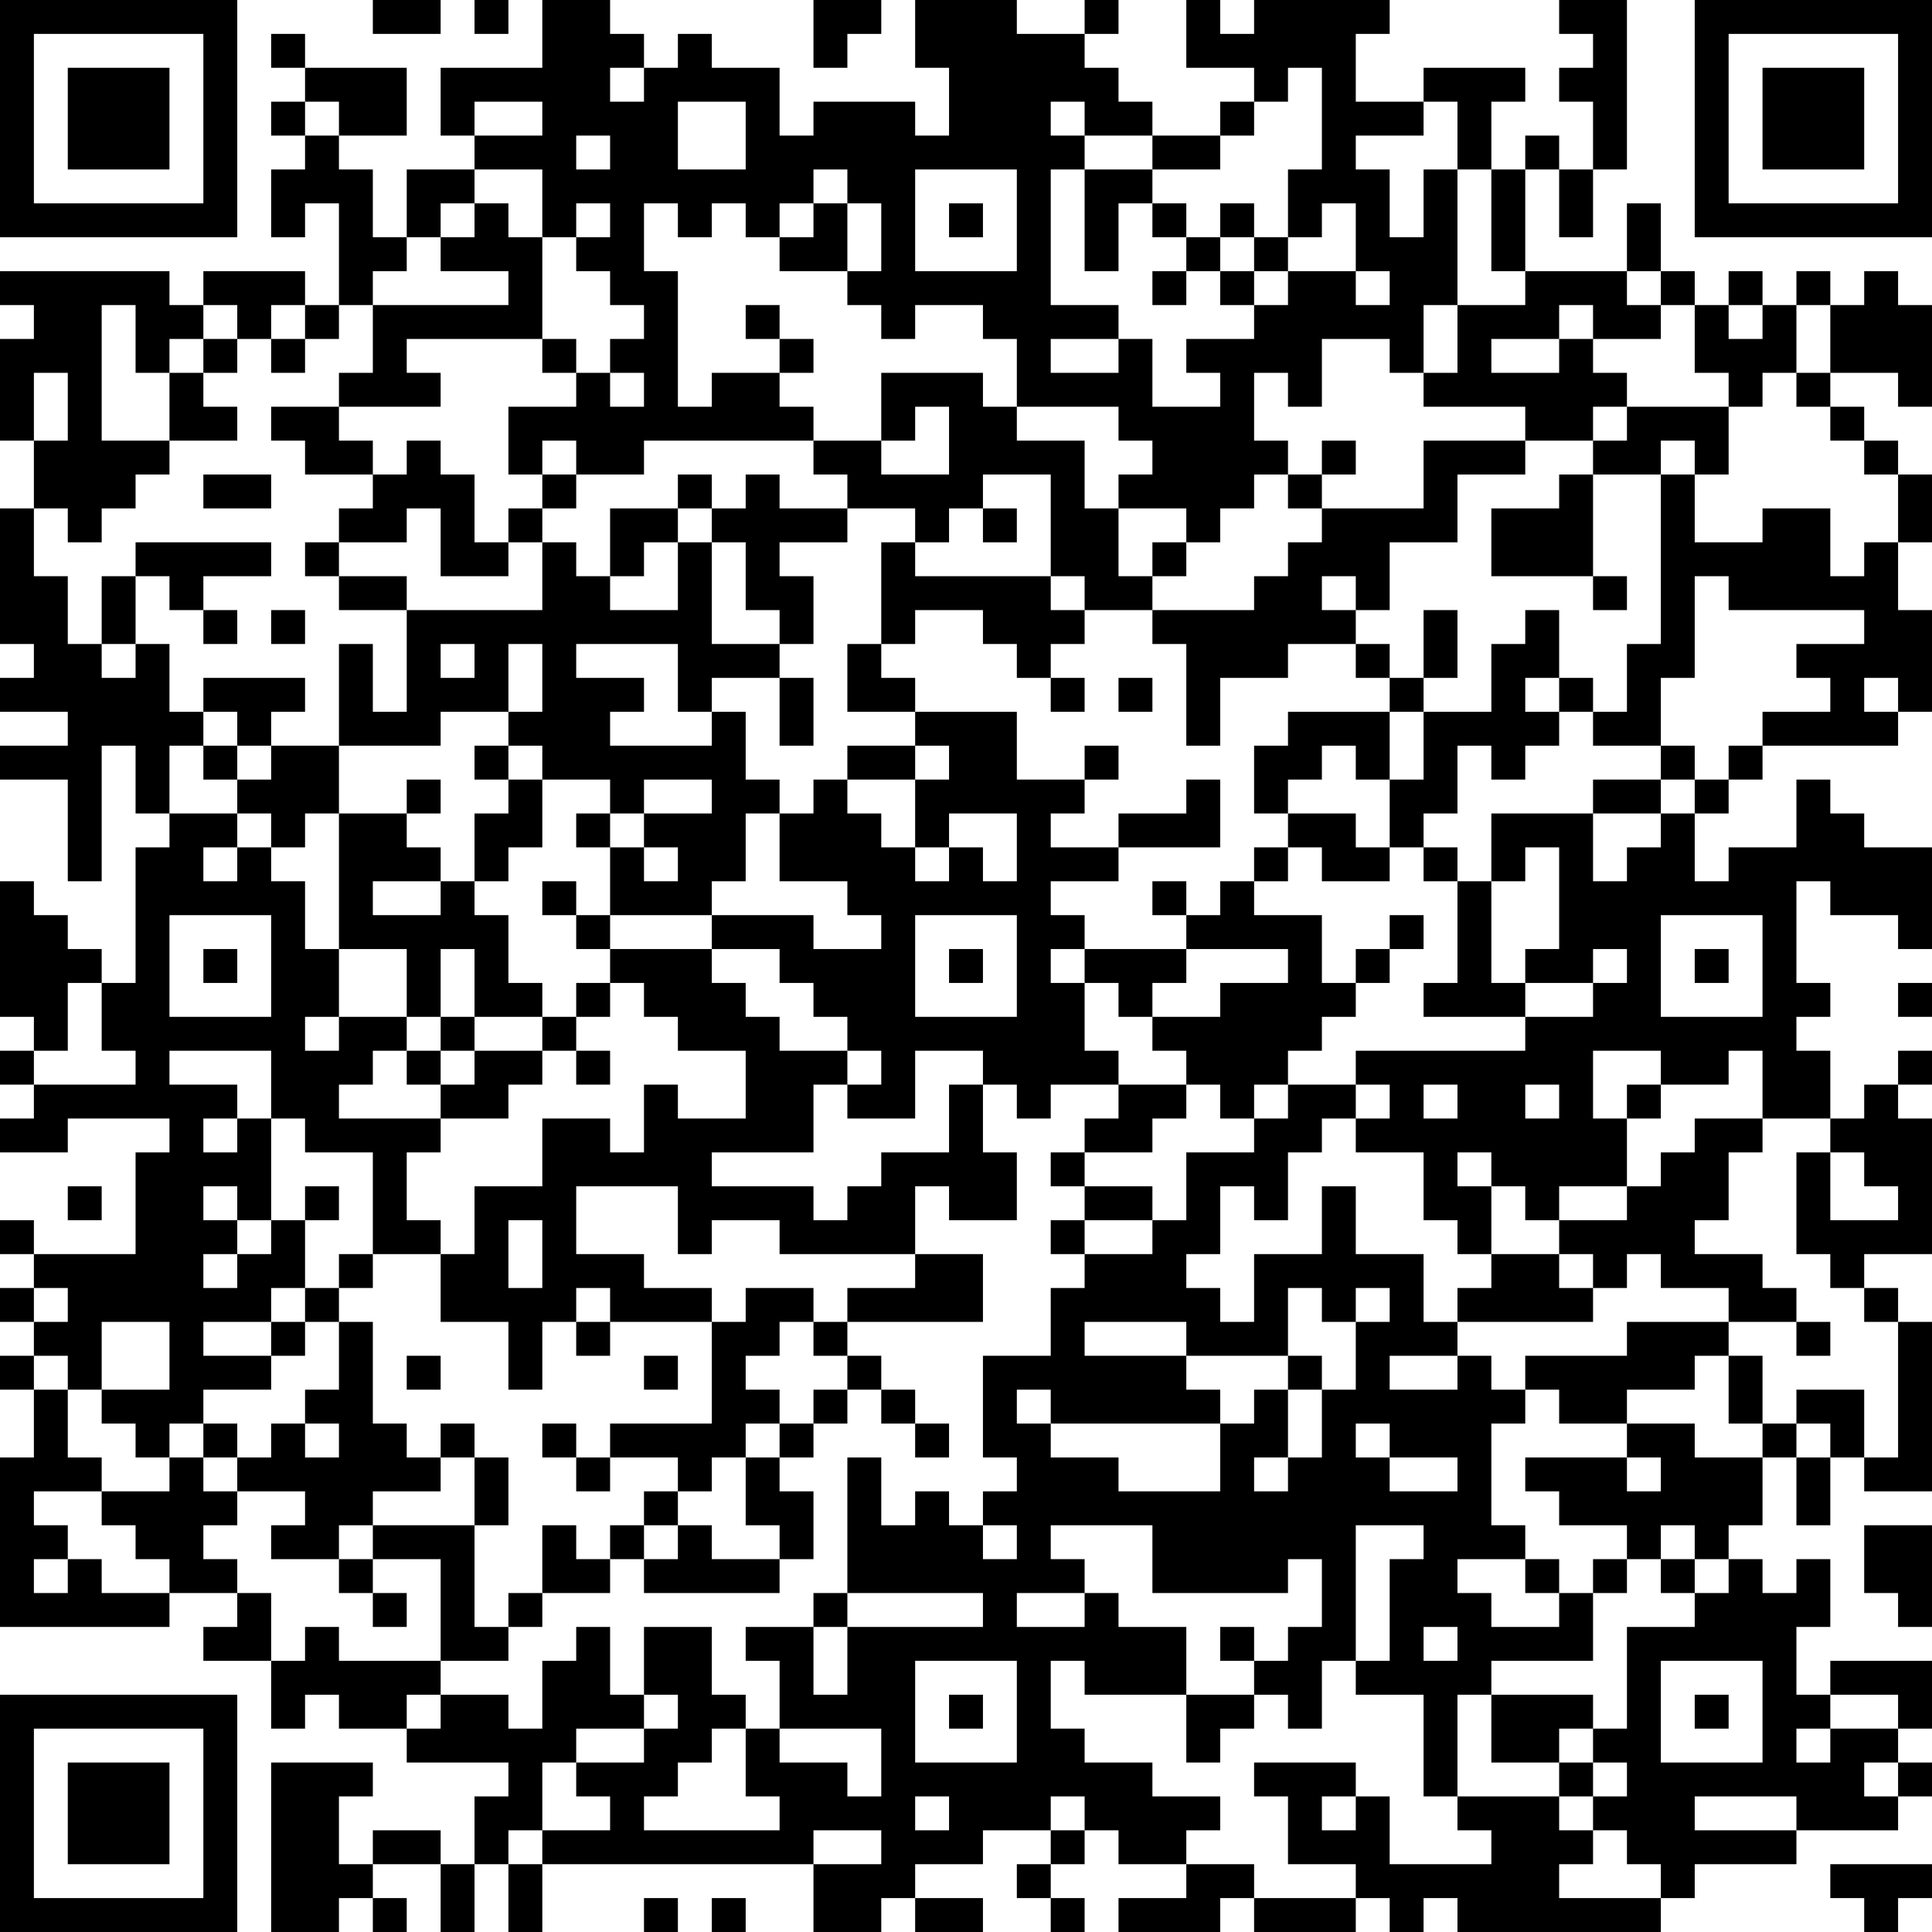 <?xml version="1.0" encoding="UTF-8"?>
<svg xmlns="http://www.w3.org/2000/svg" version="1.1" width="160" height="160" viewBox="0 0 160 160"><rect x="0" y="0" width="160" height="160" fill="#ffffff"/><g transform="scale(2.807)"><g transform="translate(0,0)"><path fill-rule="evenodd" d="M11 0L11 1L13 1L13 0ZM14 0L14 1L15 1L15 0ZM16 0L16 2L13 2L13 4L14 4L14 5L12 5L12 7L11 7L11 5L10 5L10 4L12 4L12 2L9 2L9 1L8 1L8 2L9 2L9 3L8 3L8 4L9 4L9 5L8 5L8 7L9 7L9 6L10 6L10 9L9 9L9 8L6 8L6 9L5 9L5 8L0 8L0 9L1 9L1 10L0 10L0 13L1 13L1 15L0 15L0 19L1 19L1 20L0 20L0 21L2 21L2 22L0 22L0 23L2 23L2 26L3 26L3 22L4 22L4 24L5 24L5 25L4 25L4 29L3 29L3 28L2 28L2 27L1 27L1 26L0 26L0 30L1 30L1 31L0 31L0 32L1 32L1 33L0 33L0 34L2 34L2 33L5 33L5 34L4 34L4 37L1 37L1 36L0 36L0 37L1 37L1 38L0 38L0 39L1 39L1 40L0 40L0 41L1 41L1 43L0 43L0 48L5 48L5 47L7 47L7 48L6 48L6 49L8 49L8 51L9 51L9 50L10 50L10 51L12 51L12 52L15 52L15 53L14 53L14 55L13 55L13 54L11 54L11 55L10 55L10 53L11 53L11 52L8 52L8 57L10 57L10 56L11 56L11 57L12 57L12 56L11 56L11 55L13 55L13 57L14 57L14 55L15 55L15 57L16 57L16 55L24 55L24 57L26 57L26 56L27 56L27 57L29 57L29 56L27 56L27 55L29 55L29 54L31 54L31 55L30 55L30 56L31 56L31 57L32 57L32 56L31 56L31 55L32 55L32 54L33 54L33 55L35 55L35 56L33 56L33 57L36 57L36 56L37 56L37 57L40 57L40 56L41 56L41 57L42 57L42 56L43 56L43 57L49 57L49 56L50 56L50 55L53 55L53 54L56 54L56 53L57 53L57 52L56 52L56 51L57 51L57 49L54 49L54 50L53 50L53 48L54 48L54 46L53 46L53 47L52 47L52 46L51 46L51 45L52 45L52 43L53 43L53 45L54 45L54 43L55 43L55 44L57 44L57 39L56 39L56 38L55 38L55 37L57 37L57 33L56 33L56 32L57 32L57 31L56 31L56 32L55 32L55 33L54 33L54 31L53 31L53 30L54 30L54 29L53 29L53 26L54 26L54 27L56 27L56 28L57 28L57 25L55 25L55 24L54 24L54 23L53 23L53 25L51 25L51 26L50 26L50 24L51 24L51 23L52 23L52 22L56 22L56 21L57 21L57 18L56 18L56 16L57 16L57 14L56 14L56 13L55 13L55 12L54 12L54 11L56 11L56 12L57 12L57 9L56 9L56 8L55 8L55 9L54 9L54 8L53 8L53 9L52 9L52 8L51 8L51 9L50 9L50 8L49 8L49 6L48 6L48 8L45 8L45 5L46 5L46 7L47 7L47 5L48 5L48 0L46 0L46 1L47 1L47 2L46 2L46 3L47 3L47 5L46 5L46 4L45 4L45 5L44 5L44 3L45 3L45 2L42 2L42 3L40 3L40 1L41 1L41 0L37 0L37 1L36 1L36 0L35 0L35 2L37 2L37 3L36 3L36 4L34 4L34 3L33 3L33 2L32 2L32 1L33 1L33 0L32 0L32 1L30 1L30 0L27 0L27 2L28 2L28 4L27 4L27 3L24 3L24 4L23 4L23 2L21 2L21 1L20 1L20 2L19 2L19 1L18 1L18 0ZM24 0L24 2L25 2L25 1L26 1L26 0ZM18 2L18 3L19 3L19 2ZM38 2L38 3L37 3L37 4L36 4L36 5L34 5L34 4L32 4L32 3L31 3L31 4L32 4L32 5L31 5L31 9L33 9L33 10L31 10L31 11L33 11L33 10L34 10L34 12L36 12L36 11L35 11L35 10L37 10L37 9L38 9L38 8L40 8L40 9L41 9L41 8L40 8L40 6L39 6L39 7L38 7L38 5L39 5L39 2ZM9 3L9 4L10 4L10 3ZM14 3L14 4L16 4L16 3ZM20 3L20 5L22 5L22 3ZM42 3L42 4L40 4L40 5L41 5L41 7L42 7L42 5L43 5L43 9L42 9L42 11L41 11L41 10L39 10L39 12L38 12L38 11L37 11L37 13L38 13L38 14L37 14L37 15L36 15L36 16L35 16L35 15L33 15L33 14L34 14L34 13L33 13L33 12L30 12L30 10L29 10L29 9L27 9L27 10L26 10L26 9L25 9L25 8L26 8L26 6L25 6L25 5L24 5L24 6L23 6L23 7L22 7L22 6L21 6L21 7L20 7L20 6L19 6L19 8L20 8L20 12L21 12L21 11L23 11L23 12L24 12L24 13L19 13L19 14L17 14L17 13L16 13L16 14L15 14L15 12L17 12L17 11L18 11L18 12L19 12L19 11L18 11L18 10L19 10L19 9L18 9L18 8L17 8L17 7L18 7L18 6L17 6L17 7L16 7L16 5L14 5L14 6L13 6L13 7L12 7L12 8L11 8L11 9L10 9L10 10L9 10L9 9L8 9L8 10L7 10L7 9L6 9L6 10L5 10L5 11L4 11L4 9L3 9L3 13L5 13L5 14L4 14L4 15L3 15L3 16L2 16L2 15L1 15L1 17L2 17L2 19L3 19L3 20L4 20L4 19L5 19L5 21L6 21L6 22L5 22L5 24L7 24L7 25L6 25L6 26L7 26L7 25L8 25L8 26L9 26L9 28L10 28L10 30L9 30L9 31L10 31L10 30L12 30L12 31L11 31L11 32L10 32L10 33L13 33L13 34L12 34L12 36L13 36L13 37L11 37L11 34L9 34L9 33L8 33L8 31L5 31L5 32L7 32L7 33L6 33L6 34L7 34L7 33L8 33L8 36L7 36L7 35L6 35L6 36L7 36L7 37L6 37L6 38L7 38L7 37L8 37L8 36L9 36L9 38L8 38L8 39L6 39L6 40L8 40L8 41L6 41L6 42L5 42L5 43L4 43L4 42L3 42L3 41L5 41L5 39L3 39L3 41L2 41L2 40L1 40L1 41L2 41L2 43L3 43L3 44L1 44L1 45L2 45L2 46L1 46L1 47L2 47L2 46L3 46L3 47L5 47L5 46L4 46L4 45L3 45L3 44L5 44L5 43L6 43L6 44L7 44L7 45L6 45L6 46L7 46L7 47L8 47L8 49L9 49L9 48L10 48L10 49L13 49L13 50L12 50L12 51L13 51L13 50L15 50L15 51L16 51L16 49L17 49L17 48L18 48L18 50L19 50L19 51L17 51L17 52L16 52L16 54L15 54L15 55L16 55L16 54L18 54L18 53L17 53L17 52L19 52L19 51L20 51L20 50L19 50L19 48L21 48L21 50L22 50L22 51L21 51L21 52L20 52L20 53L19 53L19 54L23 54L23 53L22 53L22 51L23 51L23 52L25 52L25 53L26 53L26 51L23 51L23 49L22 49L22 48L24 48L24 50L25 50L25 48L29 48L29 47L25 47L25 43L26 43L26 45L27 45L27 44L28 44L28 45L29 45L29 46L30 46L30 45L29 45L29 44L30 44L30 43L29 43L29 40L31 40L31 38L32 38L32 37L34 37L34 36L35 36L35 34L37 34L37 33L38 33L38 32L40 32L40 33L39 33L39 34L38 34L38 36L37 36L37 35L36 35L36 37L35 37L35 38L36 38L36 39L37 39L37 37L39 37L39 35L40 35L40 37L42 37L42 39L43 39L43 40L41 40L41 41L43 41L43 40L44 40L44 41L45 41L45 42L44 42L44 45L45 45L45 46L43 46L43 47L44 47L44 48L46 48L46 47L47 47L47 49L44 49L44 50L43 50L43 53L42 53L42 50L40 50L40 49L41 49L41 46L42 46L42 45L40 45L40 49L39 49L39 51L38 51L38 50L37 50L37 49L38 49L38 48L39 48L39 46L38 46L38 47L34 47L34 45L31 45L31 46L32 46L32 47L30 47L30 48L32 48L32 47L33 47L33 48L35 48L35 50L32 50L32 49L31 49L31 51L32 51L32 52L34 52L34 53L36 53L36 54L35 54L35 55L37 55L37 56L40 56L40 55L38 55L38 53L37 53L37 52L40 52L40 53L39 53L39 54L40 54L40 53L41 53L41 55L44 55L44 54L43 54L43 53L46 53L46 54L47 54L47 55L46 55L46 56L49 56L49 55L48 55L48 54L47 54L47 53L48 53L48 52L47 52L47 51L48 51L48 48L50 48L50 47L51 47L51 46L50 46L50 45L49 45L49 46L48 46L48 45L46 45L46 44L45 44L45 43L48 43L48 44L49 44L49 43L48 43L48 42L50 42L50 43L52 43L52 42L53 42L53 43L54 43L54 42L53 42L53 41L55 41L55 43L56 43L56 39L55 39L55 38L54 38L54 37L53 37L53 34L54 34L54 36L56 36L56 35L55 35L55 34L54 34L54 33L52 33L52 31L51 31L51 32L49 32L49 31L47 31L47 33L48 33L48 35L46 35L46 36L45 36L45 35L44 35L44 34L43 34L43 35L44 35L44 37L43 37L43 36L42 36L42 34L40 34L40 33L41 33L41 32L40 32L40 31L45 31L45 30L47 30L47 29L48 29L48 28L47 28L47 29L45 29L45 28L46 28L46 25L45 25L45 26L44 26L44 24L47 24L47 26L48 26L48 25L49 25L49 24L50 24L50 23L51 23L51 22L52 22L52 21L54 21L54 20L53 20L53 19L55 19L55 18L51 18L51 17L50 17L50 20L49 20L49 22L47 22L47 21L48 21L48 19L49 19L49 14L50 14L50 16L52 16L52 15L54 15L54 17L55 17L55 16L56 16L56 14L55 14L55 13L54 13L54 12L53 12L53 11L54 11L54 9L53 9L53 11L52 11L52 12L51 12L51 11L50 11L50 9L49 9L49 8L48 8L48 9L49 9L49 10L47 10L47 9L46 9L46 10L44 10L44 11L46 11L46 10L47 10L47 11L48 11L48 12L47 12L47 13L45 13L45 12L42 12L42 11L43 11L43 9L45 9L45 8L44 8L44 5L43 5L43 3ZM17 4L17 5L18 5L18 4ZM27 5L27 8L30 8L30 5ZM32 5L32 8L33 8L33 6L34 6L34 7L35 7L35 8L34 8L34 9L35 9L35 8L36 8L36 9L37 9L37 8L38 8L38 7L37 7L37 6L36 6L36 7L35 7L35 6L34 6L34 5ZM14 6L14 7L13 7L13 8L15 8L15 9L11 9L11 11L10 11L10 12L8 12L8 13L9 13L9 14L11 14L11 15L10 15L10 16L9 16L9 17L10 17L10 18L12 18L12 21L11 21L11 19L10 19L10 22L8 22L8 21L9 21L9 20L6 20L6 21L7 21L7 22L6 22L6 23L7 23L7 24L8 24L8 25L9 25L9 24L10 24L10 28L12 28L12 30L13 30L13 31L12 31L12 32L13 32L13 33L15 33L15 32L16 32L16 31L17 31L17 32L18 32L18 31L17 31L17 30L18 30L18 29L19 29L19 30L20 30L20 31L22 31L22 33L20 33L20 32L19 32L19 34L18 34L18 33L16 33L16 35L14 35L14 37L13 37L13 39L15 39L15 41L16 41L16 39L17 39L17 40L18 40L18 39L21 39L21 42L18 42L18 43L17 43L17 42L16 42L16 43L17 43L17 44L18 44L18 43L20 43L20 44L19 44L19 45L18 45L18 46L17 46L17 45L16 45L16 47L15 47L15 48L14 48L14 45L15 45L15 43L14 43L14 42L13 42L13 43L12 43L12 42L11 42L11 39L10 39L10 38L11 38L11 37L10 37L10 38L9 38L9 39L8 39L8 40L9 40L9 39L10 39L10 41L9 41L9 42L8 42L8 43L7 43L7 42L6 42L6 43L7 43L7 44L9 44L9 45L8 45L8 46L10 46L10 47L11 47L11 48L12 48L12 47L11 47L11 46L13 46L13 49L15 49L15 48L16 48L16 47L18 47L18 46L19 46L19 47L23 47L23 46L24 46L24 44L23 44L23 43L24 43L24 42L25 42L25 41L26 41L26 42L27 42L27 43L28 43L28 42L27 42L27 41L26 41L26 40L25 40L25 39L29 39L29 37L27 37L27 35L28 35L28 36L30 36L30 34L29 34L29 32L30 32L30 33L31 33L31 32L33 32L33 33L32 33L32 34L31 34L31 35L32 35L32 36L31 36L31 37L32 37L32 36L34 36L34 35L32 35L32 34L34 34L34 33L35 33L35 32L36 32L36 33L37 33L37 32L38 32L38 31L39 31L39 30L40 30L40 29L41 29L41 28L42 28L42 27L41 27L41 28L40 28L40 29L39 29L39 27L37 27L37 26L38 26L38 25L39 25L39 26L41 26L41 25L42 25L42 26L43 26L43 29L42 29L42 30L45 30L45 29L44 29L44 26L43 26L43 25L42 25L42 24L43 24L43 22L44 22L44 23L45 23L45 22L46 22L46 21L47 21L47 20L46 20L46 18L45 18L45 19L44 19L44 21L42 21L42 20L43 20L43 18L42 18L42 20L41 20L41 19L40 19L40 18L41 18L41 16L43 16L43 14L45 14L45 13L42 13L42 15L39 15L39 14L40 14L40 13L39 13L39 14L38 14L38 15L39 15L39 16L38 16L38 17L37 17L37 18L34 18L34 17L35 17L35 16L34 16L34 17L33 17L33 15L32 15L32 13L30 13L30 12L29 12L29 11L26 11L26 13L24 13L24 14L25 14L25 15L23 15L23 14L22 14L22 15L21 15L21 14L20 14L20 15L18 15L18 17L17 17L17 16L16 16L16 15L17 15L17 14L16 14L16 15L15 15L15 16L14 16L14 14L13 14L13 13L12 13L12 14L11 14L11 13L10 13L10 12L13 12L13 11L12 11L12 10L16 10L16 11L17 11L17 10L16 10L16 7L15 7L15 6ZM24 6L24 7L23 7L23 8L25 8L25 6ZM28 6L28 7L29 7L29 6ZM36 7L36 8L37 8L37 7ZM22 9L22 10L23 10L23 11L24 11L24 10L23 10L23 9ZM51 9L51 10L52 10L52 9ZM6 10L6 11L5 11L5 13L7 13L7 12L6 12L6 11L7 11L7 10ZM8 10L8 11L9 11L9 10ZM1 11L1 13L2 13L2 11ZM27 12L27 13L26 13L26 14L28 14L28 12ZM48 12L48 13L47 13L47 14L46 14L46 15L44 15L44 17L47 17L47 18L48 18L48 17L47 17L47 14L49 14L49 13L50 13L50 14L51 14L51 12ZM6 14L6 15L8 15L8 14ZM29 14L29 15L28 15L28 16L27 16L27 15L25 15L25 16L23 16L23 17L24 17L24 19L23 19L23 18L22 18L22 16L21 16L21 15L20 15L20 16L19 16L19 17L18 17L18 18L20 18L20 16L21 16L21 19L23 19L23 20L21 20L21 21L20 21L20 19L17 19L17 20L19 20L19 21L18 21L18 22L21 22L21 21L22 21L22 23L23 23L23 24L22 24L22 26L21 26L21 27L18 27L18 25L19 25L19 26L20 26L20 25L19 25L19 24L21 24L21 23L19 23L19 24L18 24L18 23L16 23L16 22L15 22L15 21L16 21L16 19L15 19L15 21L13 21L13 22L10 22L10 24L12 24L12 25L13 25L13 26L11 26L11 27L13 27L13 26L14 26L14 27L15 27L15 29L16 29L16 30L14 30L14 28L13 28L13 30L14 30L14 31L13 31L13 32L14 32L14 31L16 31L16 30L17 30L17 29L18 29L18 28L21 28L21 29L22 29L22 30L23 30L23 31L25 31L25 32L24 32L24 34L21 34L21 35L24 35L24 36L25 36L25 35L26 35L26 34L28 34L28 32L29 32L29 31L27 31L27 33L25 33L25 32L26 32L26 31L25 31L25 30L24 30L24 29L23 29L23 28L21 28L21 27L24 27L24 28L26 28L26 27L25 27L25 26L23 26L23 24L24 24L24 23L25 23L25 24L26 24L26 25L27 25L27 26L28 26L28 25L29 25L29 26L30 26L30 24L28 24L28 25L27 25L27 23L28 23L28 22L27 22L27 21L30 21L30 23L32 23L32 24L31 24L31 25L33 25L33 26L31 26L31 27L32 27L32 28L31 28L31 29L32 29L32 31L33 31L33 32L35 32L35 31L34 31L34 30L36 30L36 29L38 29L38 28L35 28L35 27L36 27L36 26L37 26L37 25L38 25L38 24L40 24L40 25L41 25L41 23L42 23L42 21L41 21L41 20L40 20L40 19L38 19L38 20L36 20L36 22L35 22L35 19L34 19L34 18L32 18L32 17L31 17L31 14ZM12 15L12 16L10 16L10 17L12 17L12 18L16 18L16 16L15 16L15 17L13 17L13 15ZM29 15L29 16L30 16L30 15ZM4 16L4 17L3 17L3 19L4 19L4 17L5 17L5 18L6 18L6 19L7 19L7 18L6 18L6 17L8 17L8 16ZM26 16L26 19L25 19L25 21L27 21L27 20L26 20L26 19L27 19L27 18L29 18L29 19L30 19L30 20L31 20L31 21L32 21L32 20L31 20L31 19L32 19L32 18L31 18L31 17L27 17L27 16ZM39 17L39 18L40 18L40 17ZM8 18L8 19L9 19L9 18ZM13 19L13 20L14 20L14 19ZM23 20L23 22L24 22L24 20ZM33 20L33 21L34 21L34 20ZM45 20L45 21L46 21L46 20ZM55 20L55 21L56 21L56 20ZM38 21L38 22L37 22L37 24L38 24L38 23L39 23L39 22L40 22L40 23L41 23L41 21ZM7 22L7 23L8 23L8 22ZM14 22L14 23L15 23L15 24L14 24L14 26L15 26L15 25L16 25L16 23L15 23L15 22ZM25 22L25 23L27 23L27 22ZM32 22L32 23L33 23L33 22ZM49 22L49 23L47 23L47 24L49 24L49 23L50 23L50 22ZM12 23L12 24L13 24L13 23ZM35 23L35 24L33 24L33 25L36 25L36 23ZM17 24L17 25L18 25L18 24ZM16 26L16 27L17 27L17 28L18 28L18 27L17 27L17 26ZM34 26L34 27L35 27L35 26ZM5 27L5 30L8 30L8 27ZM27 27L27 30L30 30L30 27ZM49 27L49 30L52 30L52 27ZM6 28L6 29L7 29L7 28ZM28 28L28 29L29 29L29 28ZM32 28L32 29L33 29L33 30L34 30L34 29L35 29L35 28ZM50 28L50 29L51 29L51 28ZM2 29L2 31L1 31L1 32L4 32L4 31L3 31L3 29ZM56 29L56 30L57 30L57 29ZM42 32L42 33L43 33L43 32ZM45 32L45 33L46 33L46 32ZM48 32L48 33L49 33L49 32ZM50 33L50 34L49 34L49 35L48 35L48 36L46 36L46 37L44 37L44 38L43 38L43 39L47 39L47 38L48 38L48 37L49 37L49 38L51 38L51 39L48 39L48 40L45 40L45 41L46 41L46 42L48 42L48 41L50 41L50 40L51 40L51 42L52 42L52 40L51 40L51 39L53 39L53 40L54 40L54 39L53 39L53 38L52 38L52 37L50 37L50 36L51 36L51 34L52 34L52 33ZM2 35L2 36L3 36L3 35ZM9 35L9 36L10 36L10 35ZM17 35L17 37L19 37L19 38L21 38L21 39L22 39L22 38L24 38L24 39L23 39L23 40L22 40L22 41L23 41L23 42L22 42L22 43L21 43L21 44L20 44L20 45L19 45L19 46L20 46L20 45L21 45L21 46L23 46L23 45L22 45L22 43L23 43L23 42L24 42L24 41L25 41L25 40L24 40L24 39L25 39L25 38L27 38L27 37L23 37L23 36L21 36L21 37L20 37L20 35ZM15 36L15 38L16 38L16 36ZM46 37L46 38L47 38L47 37ZM1 38L1 39L2 39L2 38ZM17 38L17 39L18 39L18 38ZM38 38L38 40L35 40L35 39L32 39L32 40L35 40L35 41L36 41L36 42L31 42L31 41L30 41L30 42L31 42L31 43L33 43L33 44L36 44L36 42L37 42L37 41L38 41L38 43L37 43L37 44L38 44L38 43L39 43L39 41L40 41L40 39L41 39L41 38L40 38L40 39L39 39L39 38ZM12 40L12 41L13 41L13 40ZM19 40L19 41L20 41L20 40ZM38 40L38 41L39 41L39 40ZM9 42L9 43L10 43L10 42ZM40 42L40 43L41 43L41 44L43 44L43 43L41 43L41 42ZM13 43L13 44L11 44L11 45L10 45L10 46L11 46L11 45L14 45L14 43ZM55 45L55 47L56 47L56 48L57 48L57 45ZM45 46L45 47L46 47L46 46ZM47 46L47 47L48 47L48 46ZM49 46L49 47L50 47L50 46ZM24 47L24 48L25 48L25 47ZM36 48L36 49L37 49L37 48ZM42 48L42 49L43 49L43 48ZM27 49L27 52L30 52L30 49ZM49 49L49 52L52 52L52 49ZM28 50L28 51L29 51L29 50ZM35 50L35 52L36 52L36 51L37 51L37 50ZM44 50L44 52L46 52L46 53L47 53L47 52L46 52L46 51L47 51L47 50ZM50 50L50 51L51 51L51 50ZM54 50L54 51L53 51L53 52L54 52L54 51L56 51L56 50ZM55 52L55 53L56 53L56 52ZM27 53L27 54L28 54L28 53ZM31 53L31 54L32 54L32 53ZM50 53L50 54L53 54L53 53ZM24 54L24 55L26 55L26 54ZM54 55L54 56L55 56L55 57L56 57L56 56L57 56L57 55ZM19 56L19 57L20 57L20 56ZM21 56L21 57L22 57L22 56ZM0 0L0 7L7 7L7 0ZM1 1L1 6L6 6L6 1ZM2 2L2 5L5 5L5 2ZM50 0L50 7L57 7L57 0ZM51 1L51 6L56 6L56 1ZM52 2L52 5L55 5L55 2ZM0 50L0 57L7 57L7 50ZM1 51L1 56L6 56L6 51ZM2 52L2 55L5 55L5 52Z" fill="#000000"/></g></g></svg>
